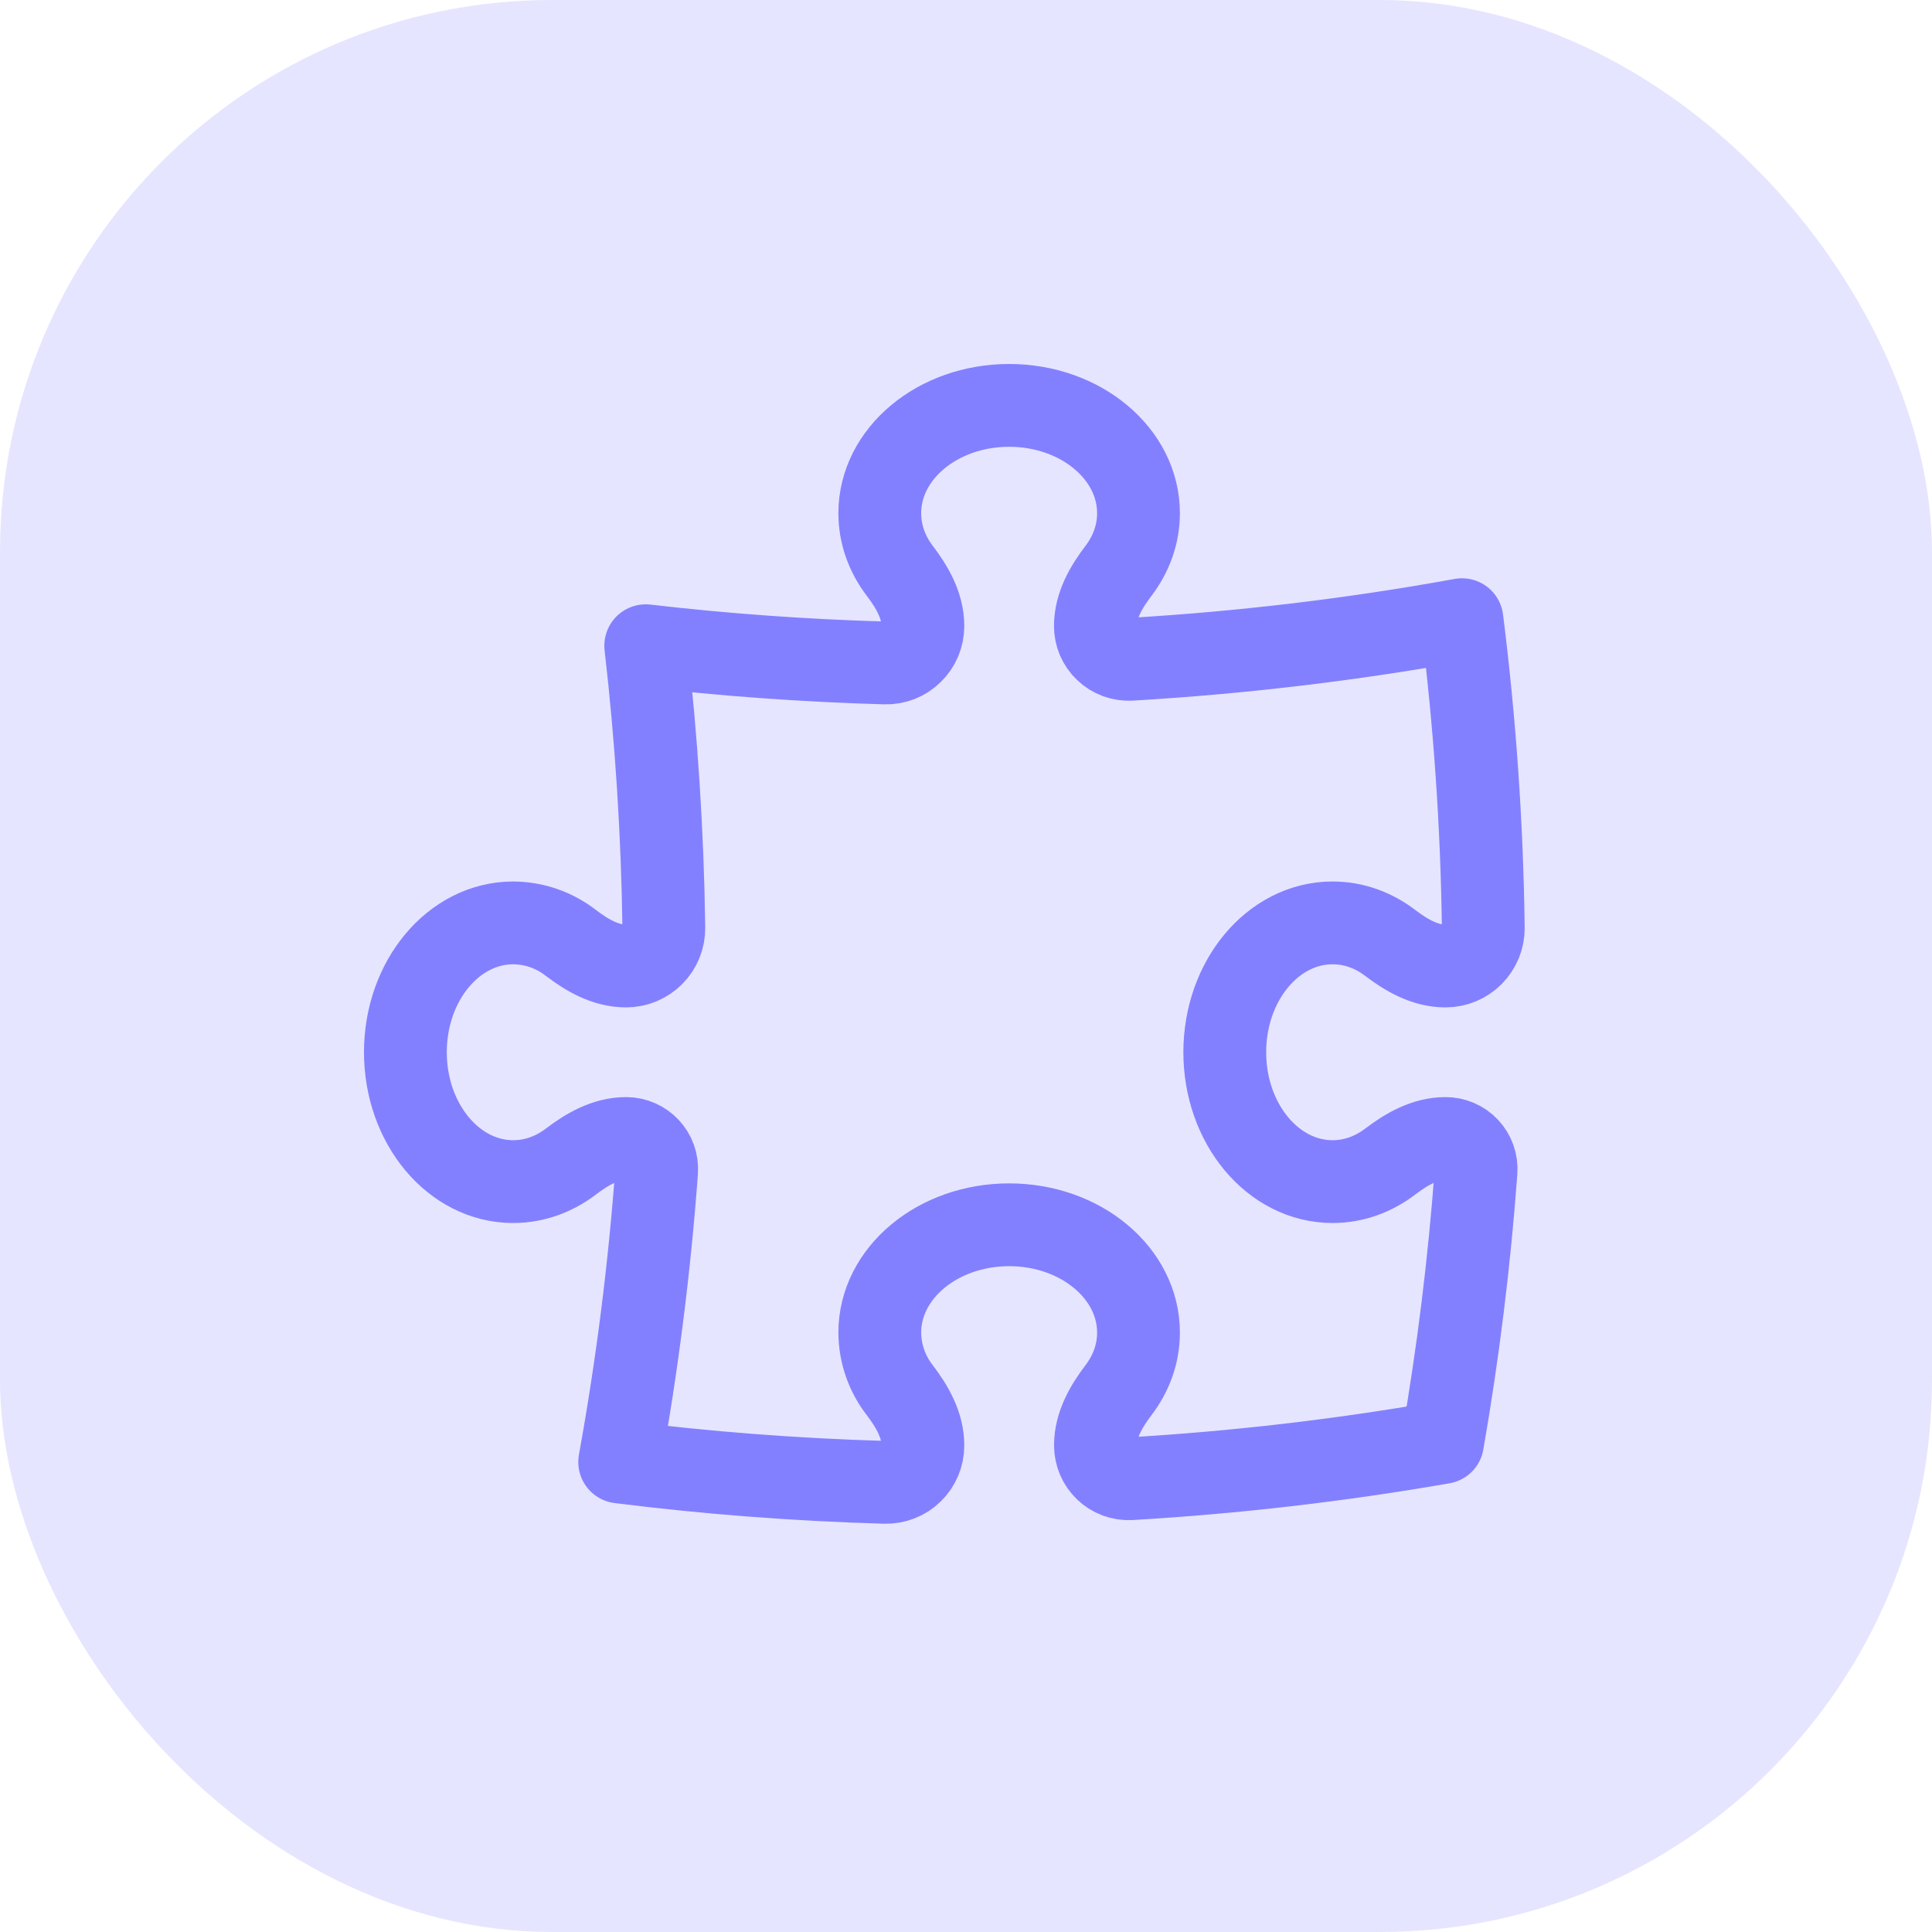 <svg width="35" height="35" viewBox="0 0 35 35" fill="none" xmlns="http://www.w3.org/2000/svg">
<g clip-path="url(#clip0_26_39)">
<rect width="35" height="35" rx="10" fill="#8380FF" fill-opacity="0.2"/>
<path d="M19.844 11.341C19.844 10.971 20.038 10.636 20.262 10.342C20.492 10.04 20.625 9.681 20.625 9.297C20.625 8.218 19.576 7.344 18.281 7.344C16.986 7.344 15.938 8.219 15.938 9.297C15.938 9.681 16.071 10.04 16.301 10.342C16.525 10.636 16.719 10.971 16.719 11.341C16.719 11.43 16.702 11.518 16.667 11.601C16.633 11.683 16.582 11.758 16.518 11.82C16.455 11.883 16.379 11.932 16.296 11.965C16.212 11.997 16.124 12.013 16.034 12.01C14.585 11.969 13.138 11.865 11.698 11.698C11.892 13.379 12.002 15.082 12.026 16.809C12.027 16.9 12.01 16.99 11.976 17.074C11.942 17.157 11.892 17.234 11.828 17.298C11.764 17.362 11.688 17.413 11.604 17.448C11.521 17.483 11.431 17.5 11.341 17.5C10.971 17.5 10.636 17.306 10.342 17.082C10.043 16.849 9.676 16.721 9.297 16.719C8.218 16.719 7.344 17.768 7.344 19.062C7.344 20.357 8.219 21.406 9.297 21.406C9.681 21.406 10.04 21.273 10.342 21.043C10.636 20.819 10.971 20.625 11.341 20.625C11.664 20.625 11.919 20.896 11.895 21.219C11.765 22.985 11.542 24.743 11.226 26.485C12.808 26.684 14.411 26.807 16.034 26.854C16.124 26.857 16.212 26.841 16.296 26.808C16.379 26.776 16.455 26.727 16.518 26.664C16.582 26.602 16.633 26.527 16.667 26.445C16.702 26.362 16.719 26.274 16.719 26.184C16.719 25.815 16.525 25.48 16.301 25.185C16.068 24.887 15.94 24.519 15.938 24.141C15.938 23.062 16.988 22.188 18.281 22.188C19.576 22.188 20.625 23.062 20.625 24.141C20.625 24.525 20.492 24.883 20.262 25.185C20.038 25.48 19.845 25.815 19.845 26.184C19.845 26.531 20.133 26.808 20.48 26.788C22.375 26.677 24.263 26.458 26.133 26.132C26.416 24.506 26.619 22.866 26.74 21.219C26.745 21.143 26.735 21.066 26.71 20.994C26.685 20.922 26.645 20.856 26.592 20.8C26.54 20.744 26.477 20.7 26.407 20.67C26.337 20.64 26.261 20.624 26.184 20.625C25.815 20.625 25.48 20.819 25.185 21.043C24.883 21.273 24.525 21.406 24.141 21.406C23.062 21.406 22.188 20.357 22.188 19.062C22.188 17.768 23.062 16.719 24.141 16.719C24.526 16.719 24.883 16.852 25.185 17.082C25.48 17.306 25.815 17.5 26.185 17.5C26.276 17.5 26.366 17.483 26.449 17.448C26.533 17.413 26.609 17.362 26.673 17.298C26.736 17.234 26.787 17.157 26.821 17.074C26.855 16.99 26.872 16.9 26.871 16.809C26.847 14.943 26.718 13.079 26.485 11.226C24.52 11.584 22.518 11.823 20.479 11.944C20.397 11.948 20.315 11.935 20.238 11.907C20.161 11.879 20.091 11.835 20.032 11.778C19.972 11.722 19.925 11.654 19.892 11.578C19.86 11.503 19.844 11.423 19.844 11.341Z" stroke="#8380FF" stroke-width="1.5" stroke-linecap="round" stroke-linejoin="round"/>
</g>
<defs>
<clipPath id="clip0_26_39">
<rect width="35" height="35" fill="white"/>
</clipPath>
</defs>
</svg>
